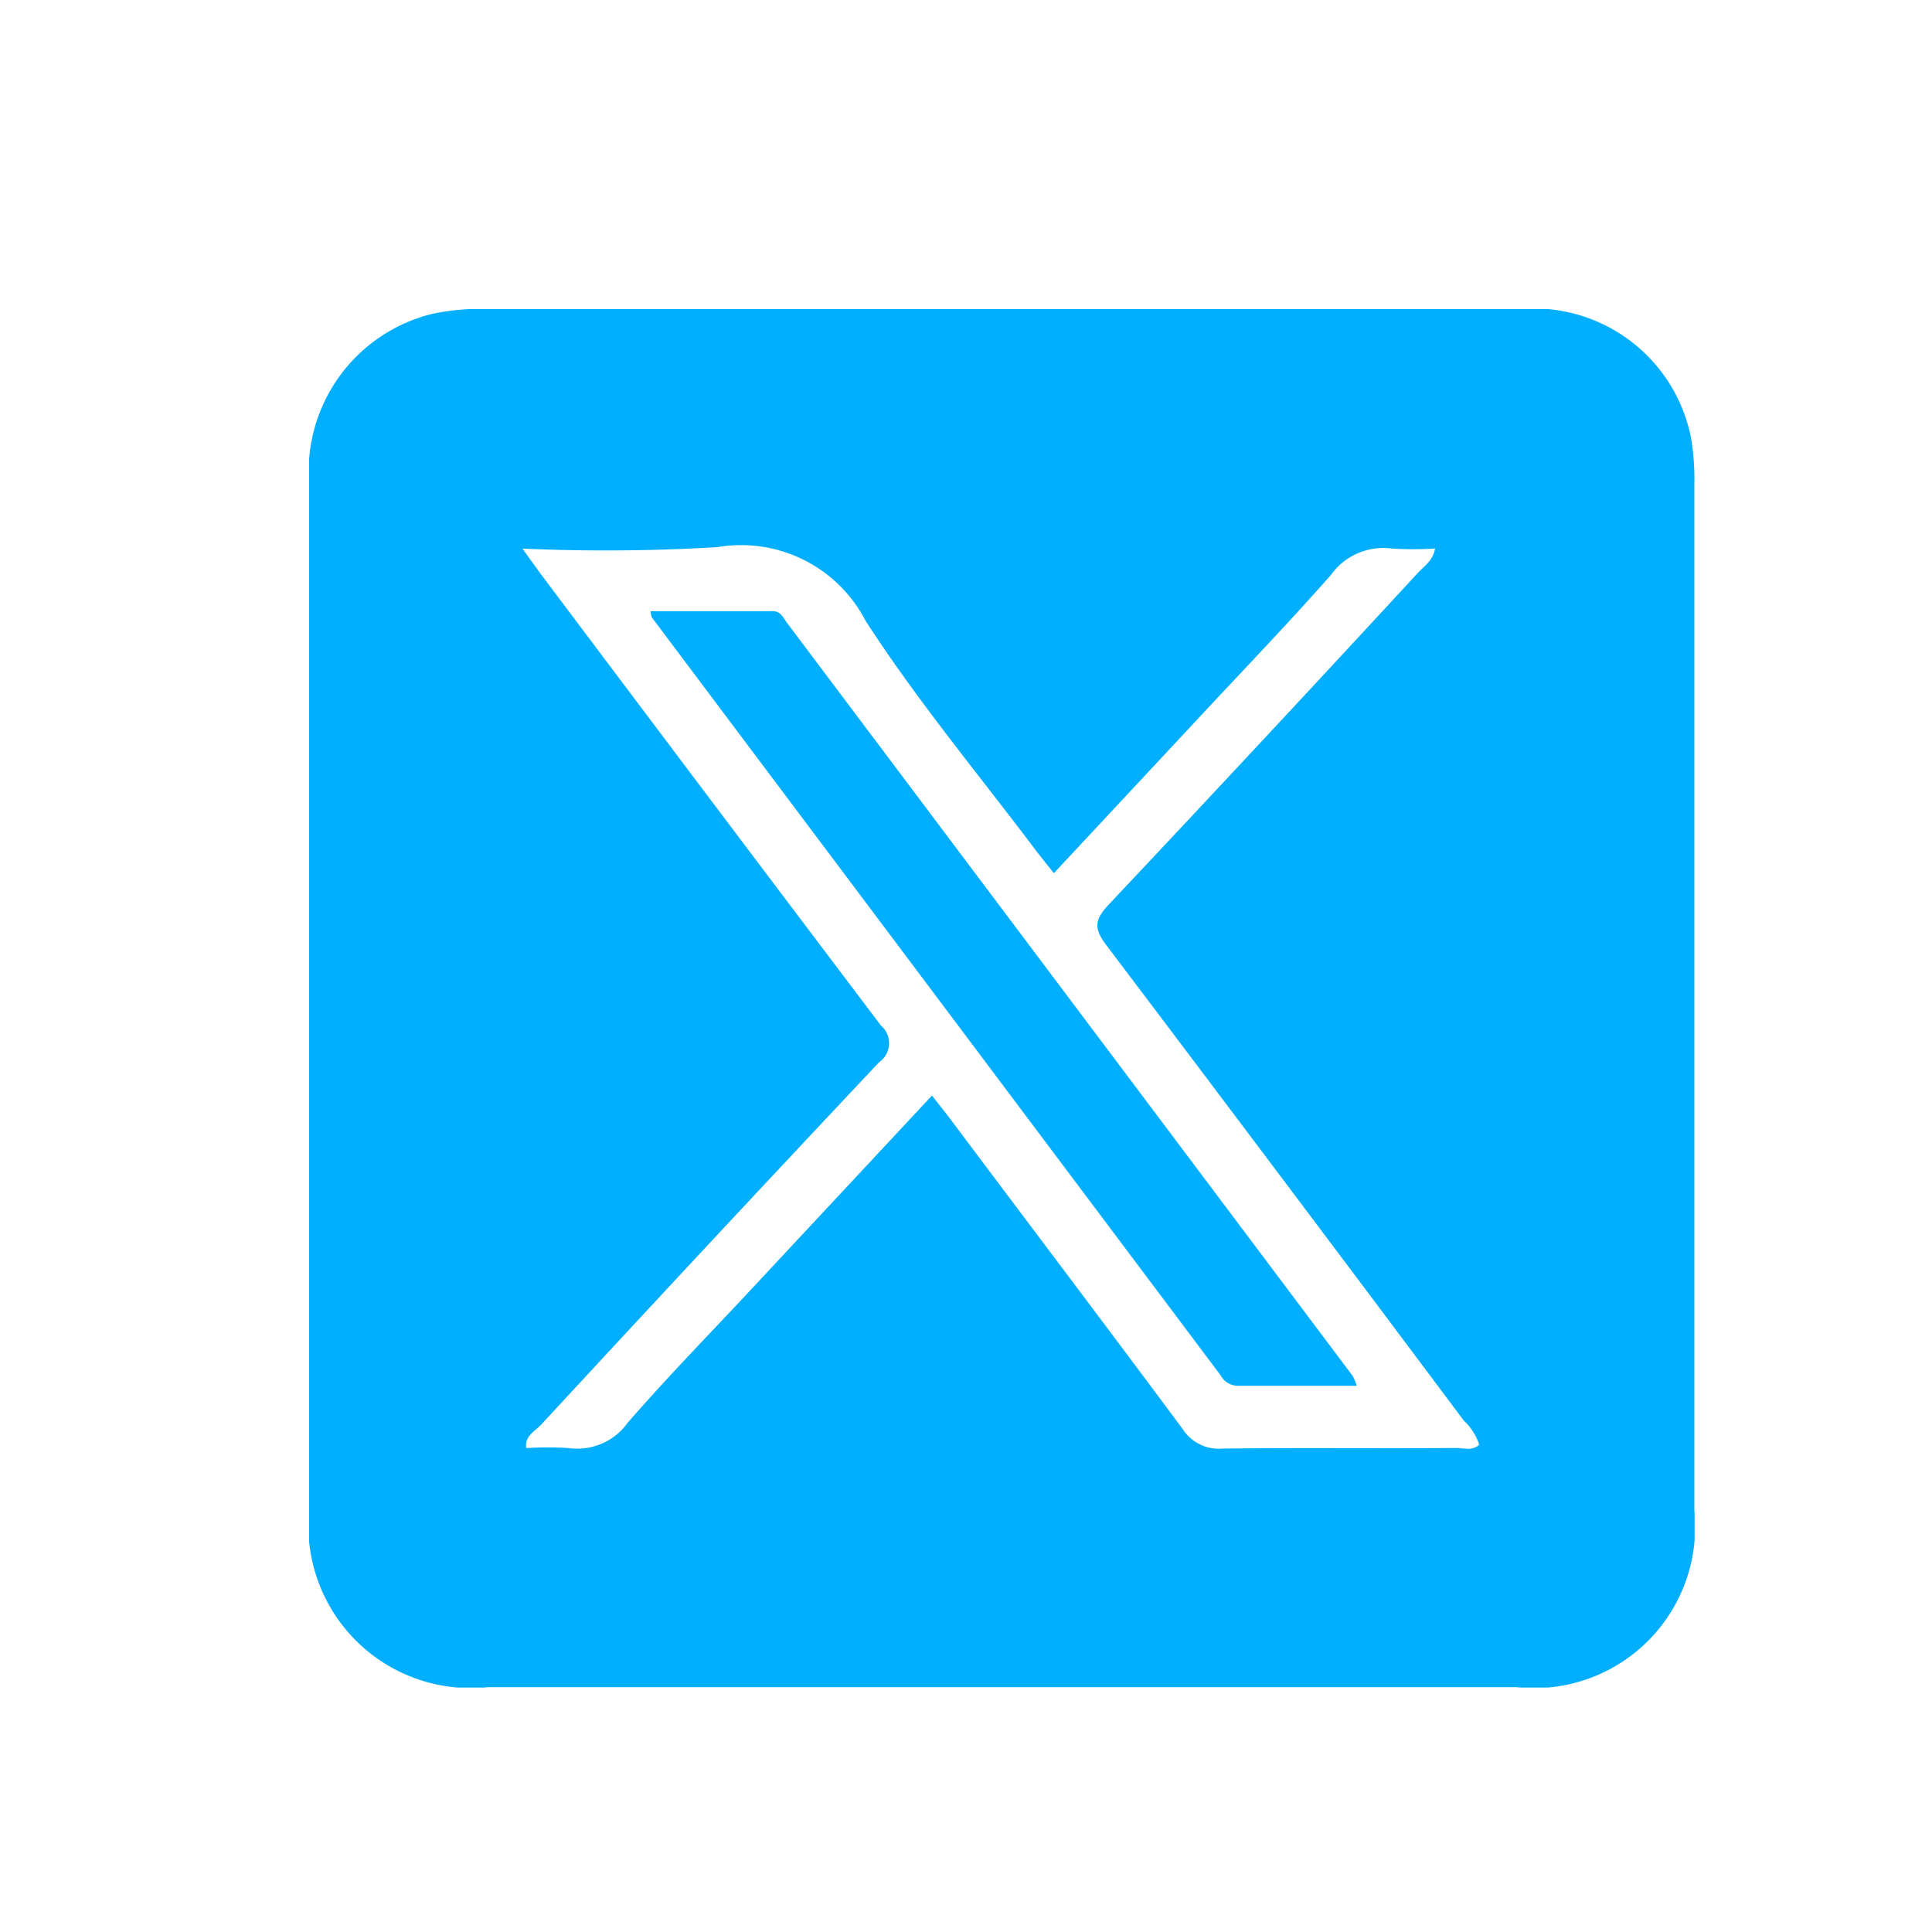 <svg xmlns="http://www.w3.org/2000/svg" xmlns:xlink="http://www.w3.org/1999/xlink" width="25" height="25" viewBox="0 0 25 25">
  <defs>
    <clipPath id="clip-path">
      <rect id="Rectangle_6315" data-name="Rectangle 6315" width="17.928" height="17.837" fill="#02afff"/>
    </clipPath>
  </defs>
  <g id="Group_17709" data-name="Group 17709" transform="translate(-948 -1451)">
    <rect id="Rectangle_1664" data-name="Rectangle 1664" width="25" height="25" transform="translate(948 1451)" fill="#02afff" opacity="0"/>
    <g id="Group_17687" data-name="Group 17687" transform="translate(952 1455)">
      <g id="Group_17686" data-name="Group 17686" clip-path="url(#clip-path)">
        <path id="Path_35307" data-name="Path 35307" d="M8.976,0c2.23,0,4.461,0,6.691,0a2.076,2.076,0,0,1,2.215,1.668,3.269,3.269,0,0,1,.043.61q0,6.639,0,13.279a2.084,2.084,0,0,1-2.3,2.276q-6.657,0-13.314,0A2.1,2.1,0,0,1,0,15.541Q0,8.9,0,2.262A2.1,2.1,0,0,1,1.607.059,3.107,3.107,0,0,1,2.353,0Q5.665,0,8.976,0M2.761,3.1c.117.163.182.255.249.345Q5.2,6.361,7.4,9.272a.3.3,0,0,1-.024.474Q5.177,12.082,3,14.439c-.077.083-.212.14-.191.3a4.482,4.482,0,0,1,.551,0,.8.8,0,0,0,.761-.326c.476-.549.984-1.071,1.48-1.6L8.06,10.177c.09.116.167.211.24.308,1,1.335,2.009,2.668,3.005,4.009a.552.552,0,0,0,.507.252c1.013-.013,2.026,0,3.039-.008.094,0,.2.042.29-.043a.747.747,0,0,0-.2-.312Q12.635,11.3,10.314,8.229c-.17-.224-.143-.336.037-.527q2.01-2.135,4-4.292c.079-.085.191-.154.219-.311a4.509,4.509,0,0,1-.56,0,.834.834,0,0,0-.788.342c-.563.639-1.156,1.253-1.736,1.877L9.637,7.3c-.087-.109-.159-.2-.226-.285C8.667,6.026,7.869,5.07,7.2,4.033a1.813,1.813,0,0,0-1.916-.952A24.4,24.4,0,0,1,2.761,3.1" transform="translate(0 -0.001)" fill="#02afff"/>
        <path id="Path_35308" data-name="Path 35308" d="M125.553,113.006c-.531,0-1.037,0-1.544,0a.257.257,0,0,1-.218-.136l-7.361-9.809a.362.362,0,0,1-.014-.078H118c.1,0,.13.082.176.144q3.664,4.875,7.325,9.752a.7.7,0,0,1,.051.126" transform="translate(-111.997 -99.074)" fill="#02afff"/>
      </g>
    </g>
  </g>
</svg>
